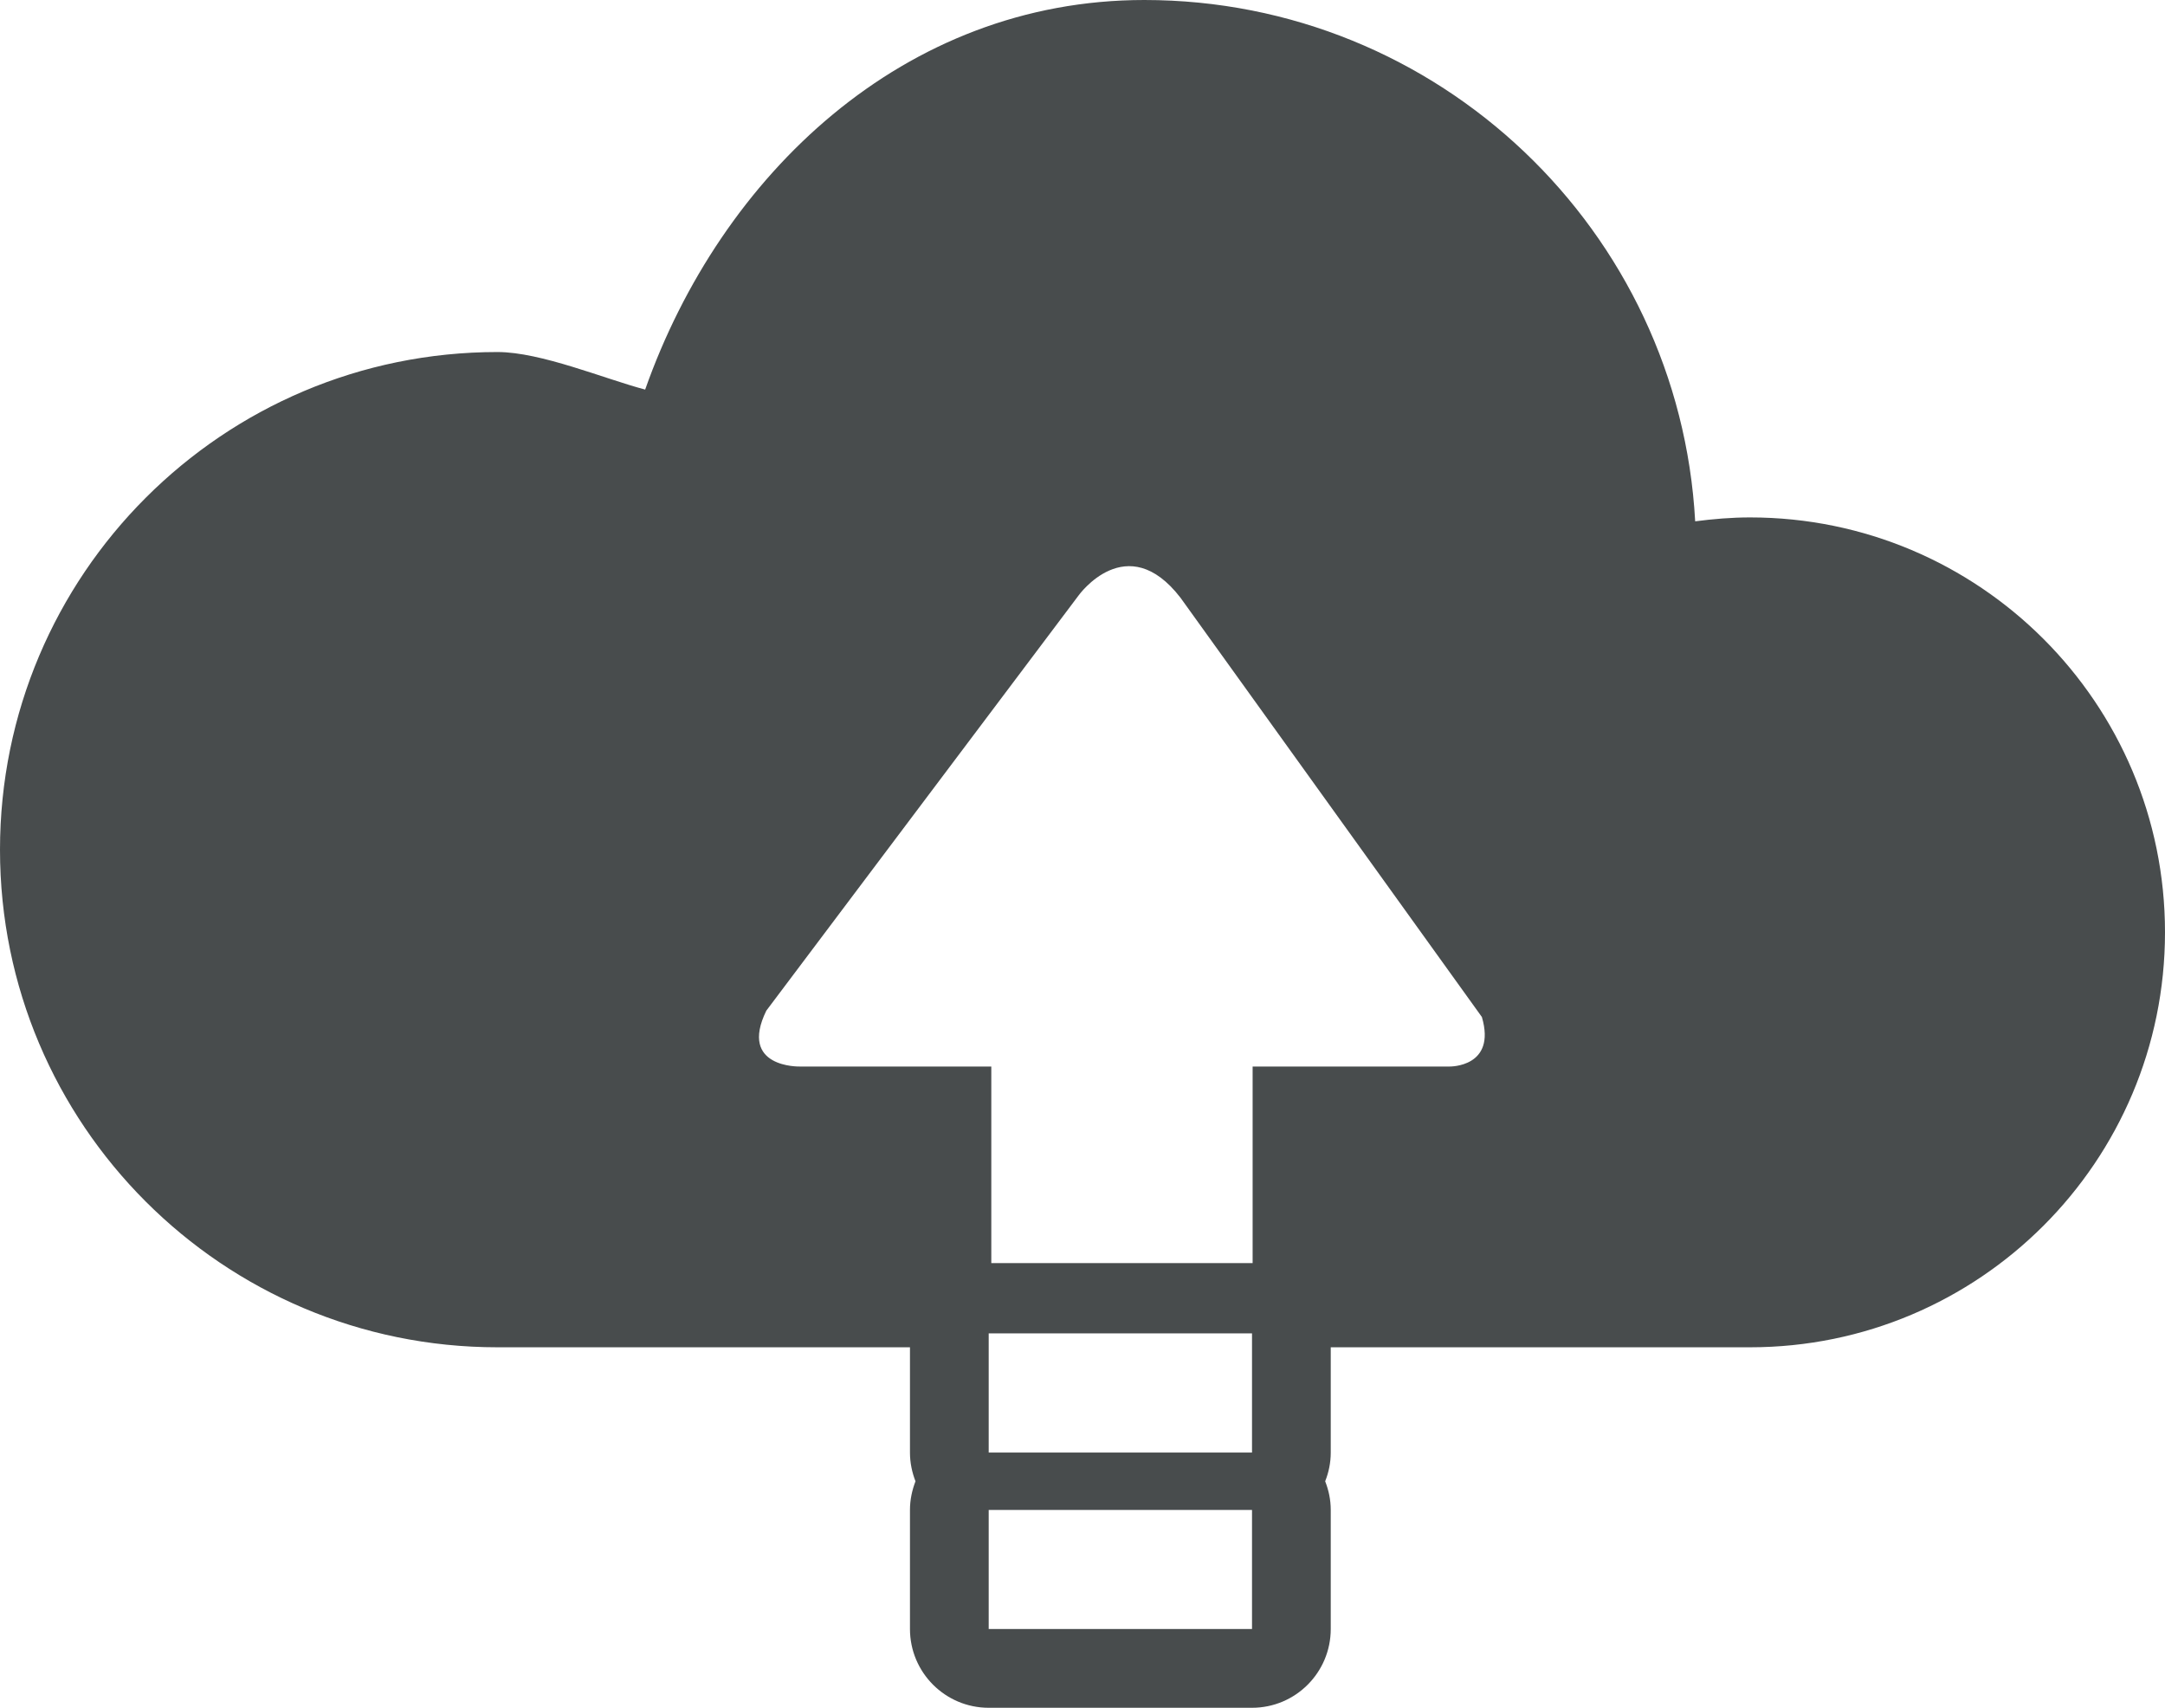 <?xml version="1.0" ?><!DOCTYPE svg  PUBLIC '-//W3C//DTD SVG 1.1//EN'  'http://www.w3.org/Graphics/SVG/1.1/DTD/svg11.dtd'><svg style="enable-background:new 0 0 499.978 394.332;" version="1.1" viewBox="0 0 499.978 394.332" xml:space="preserve" xmlns="http://www.w3.org/2000/svg" xmlns:xlink="http://www.w3.org/1999/xlink"><g id="cloud-arrow-up"><g id="cloud-arrow-up_1_"><path d="M404.147,119.474c-4.312,0-8.517,0.365-12.668,0.901C387.81,53.312,332.257,0,264.261,0    c-55.521,0-97.796,40.418-115.269,89.954c-9.321-2.446-24.017-8.668-34.111-8.668C51.434,81.286,0,132.731,0,196.212    c0,63.437,51.434,114.882,114.881,114.882c20.595,0,55.972,0,95.264,0v24.307c0,2.359,0.482,4.591,1.276,6.629    c-0.794,2.081-1.276,4.27-1.276,6.629v27.482c0,10.039,8.141,18.192,18.182,18.192h60.809c10.05,0,18.182-8.152,18.182-18.192    v-27.482c0-2.359-0.472-4.547-1.287-6.629c0.815-2.038,1.287-4.27,1.287-6.629v-24.307c43.947,0,81.597,0,96.829,0    c52.925,0,95.831-42.906,95.831-95.832C499.978,162.359,457.072,119.474,404.147,119.474z M334.789,246.263h-45.513v43.442v1.953    h-60.348v-1.974v-43.421H184.67c0,0-14.171,0.365-7.702-12.894l72.115-95.874c0,0,11.135-15.575,23.545,0.536l69.594,96.797    C345.633,246.455,334.789,246.263,334.789,246.263z M289.136,376.14h-60.809v-22.548v-4.934h60.809v4.934V376.14z     M289.136,330.467v4.934h-60.809v-4.934v-19.373v-1.308v-1.91h60.809v1.974v1.245V330.467z" style="fill:#484C4D;"/></g></g><g id="Layer_1"/></svg>